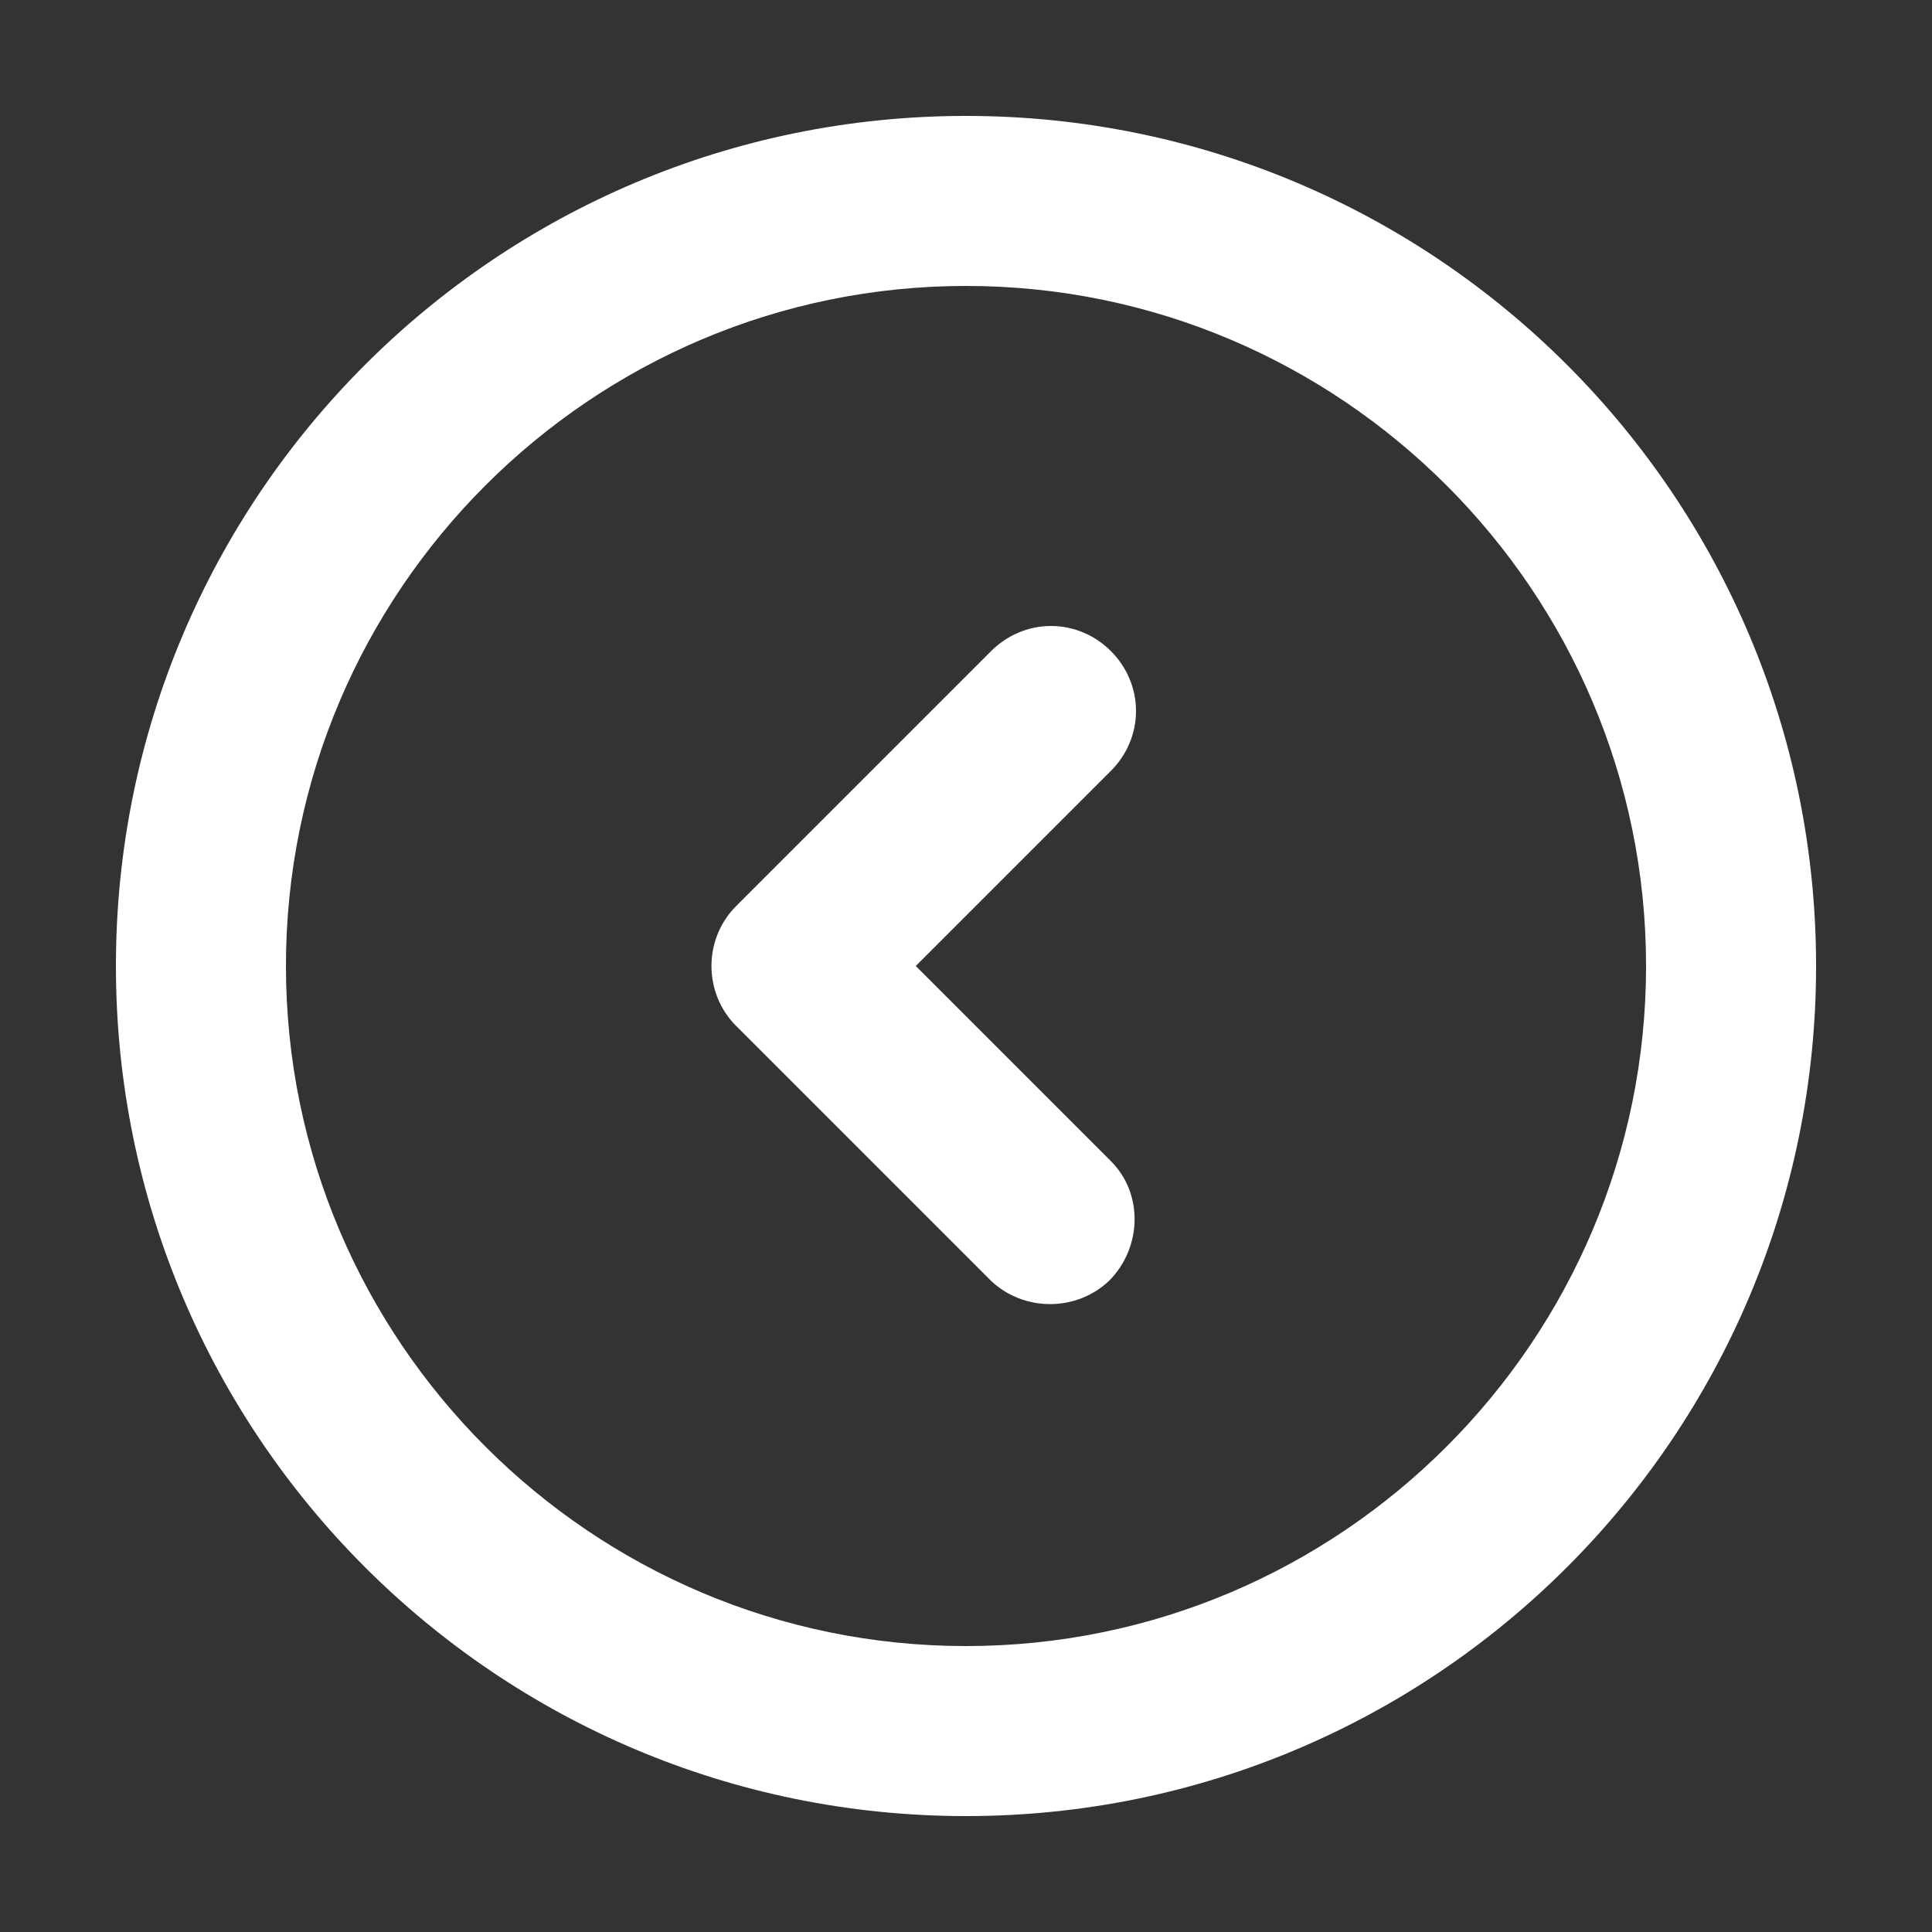 <?xml version="1.0" encoding="UTF-8"?>
<svg id="Layer_1" xmlns="http://www.w3.org/2000/svg" version="1.1" viewBox="0 0 100 100">
  <rect x="0" y="0" width="100" height="100" fill="#333333" stroke="none"/>
  <!-- Generator: Adobe Illustrator 29.0.0, SVG Export Plug-In . SVG Version: 2.1.0 Build 186)  -->
  <defs>
    <style>
      .st0 {
        fill: #fff;
      }
    </style>
  </defs>
  <g id="Circle_kanan-3">
    <path class="st0" d="M50,6c24.3,0,44,19.7,44,44s-19.7,44-44,44S6,74.3,6,50c0-24.3,19.7-44,44-44ZM50,85.2c19.4,0,35.2-15.8,35.2-35.2S69.4,14.8,50,14.8,14.8,30.6,14.8,50c0,19.4,15.8,35.2,35.2,35.2Z"/>
    <path class="st0" d="M54.4,32.4c2.4,0,4.4,2,4.4,4.4,0,1.2-.5,2.3-1.3,3.1l-10.1,10.1,10.1,10.1c1.7,1.7,1.6,4.5-.1,6.2-1.7,1.6-4.4,1.6-6.1,0l-13.2-13.2c-1.7-1.7-1.7-4.5,0-6.2l13.2-13.2c.8-.8,1.9-1.3,3.1-1.3Z"/>
  </g>
</svg>